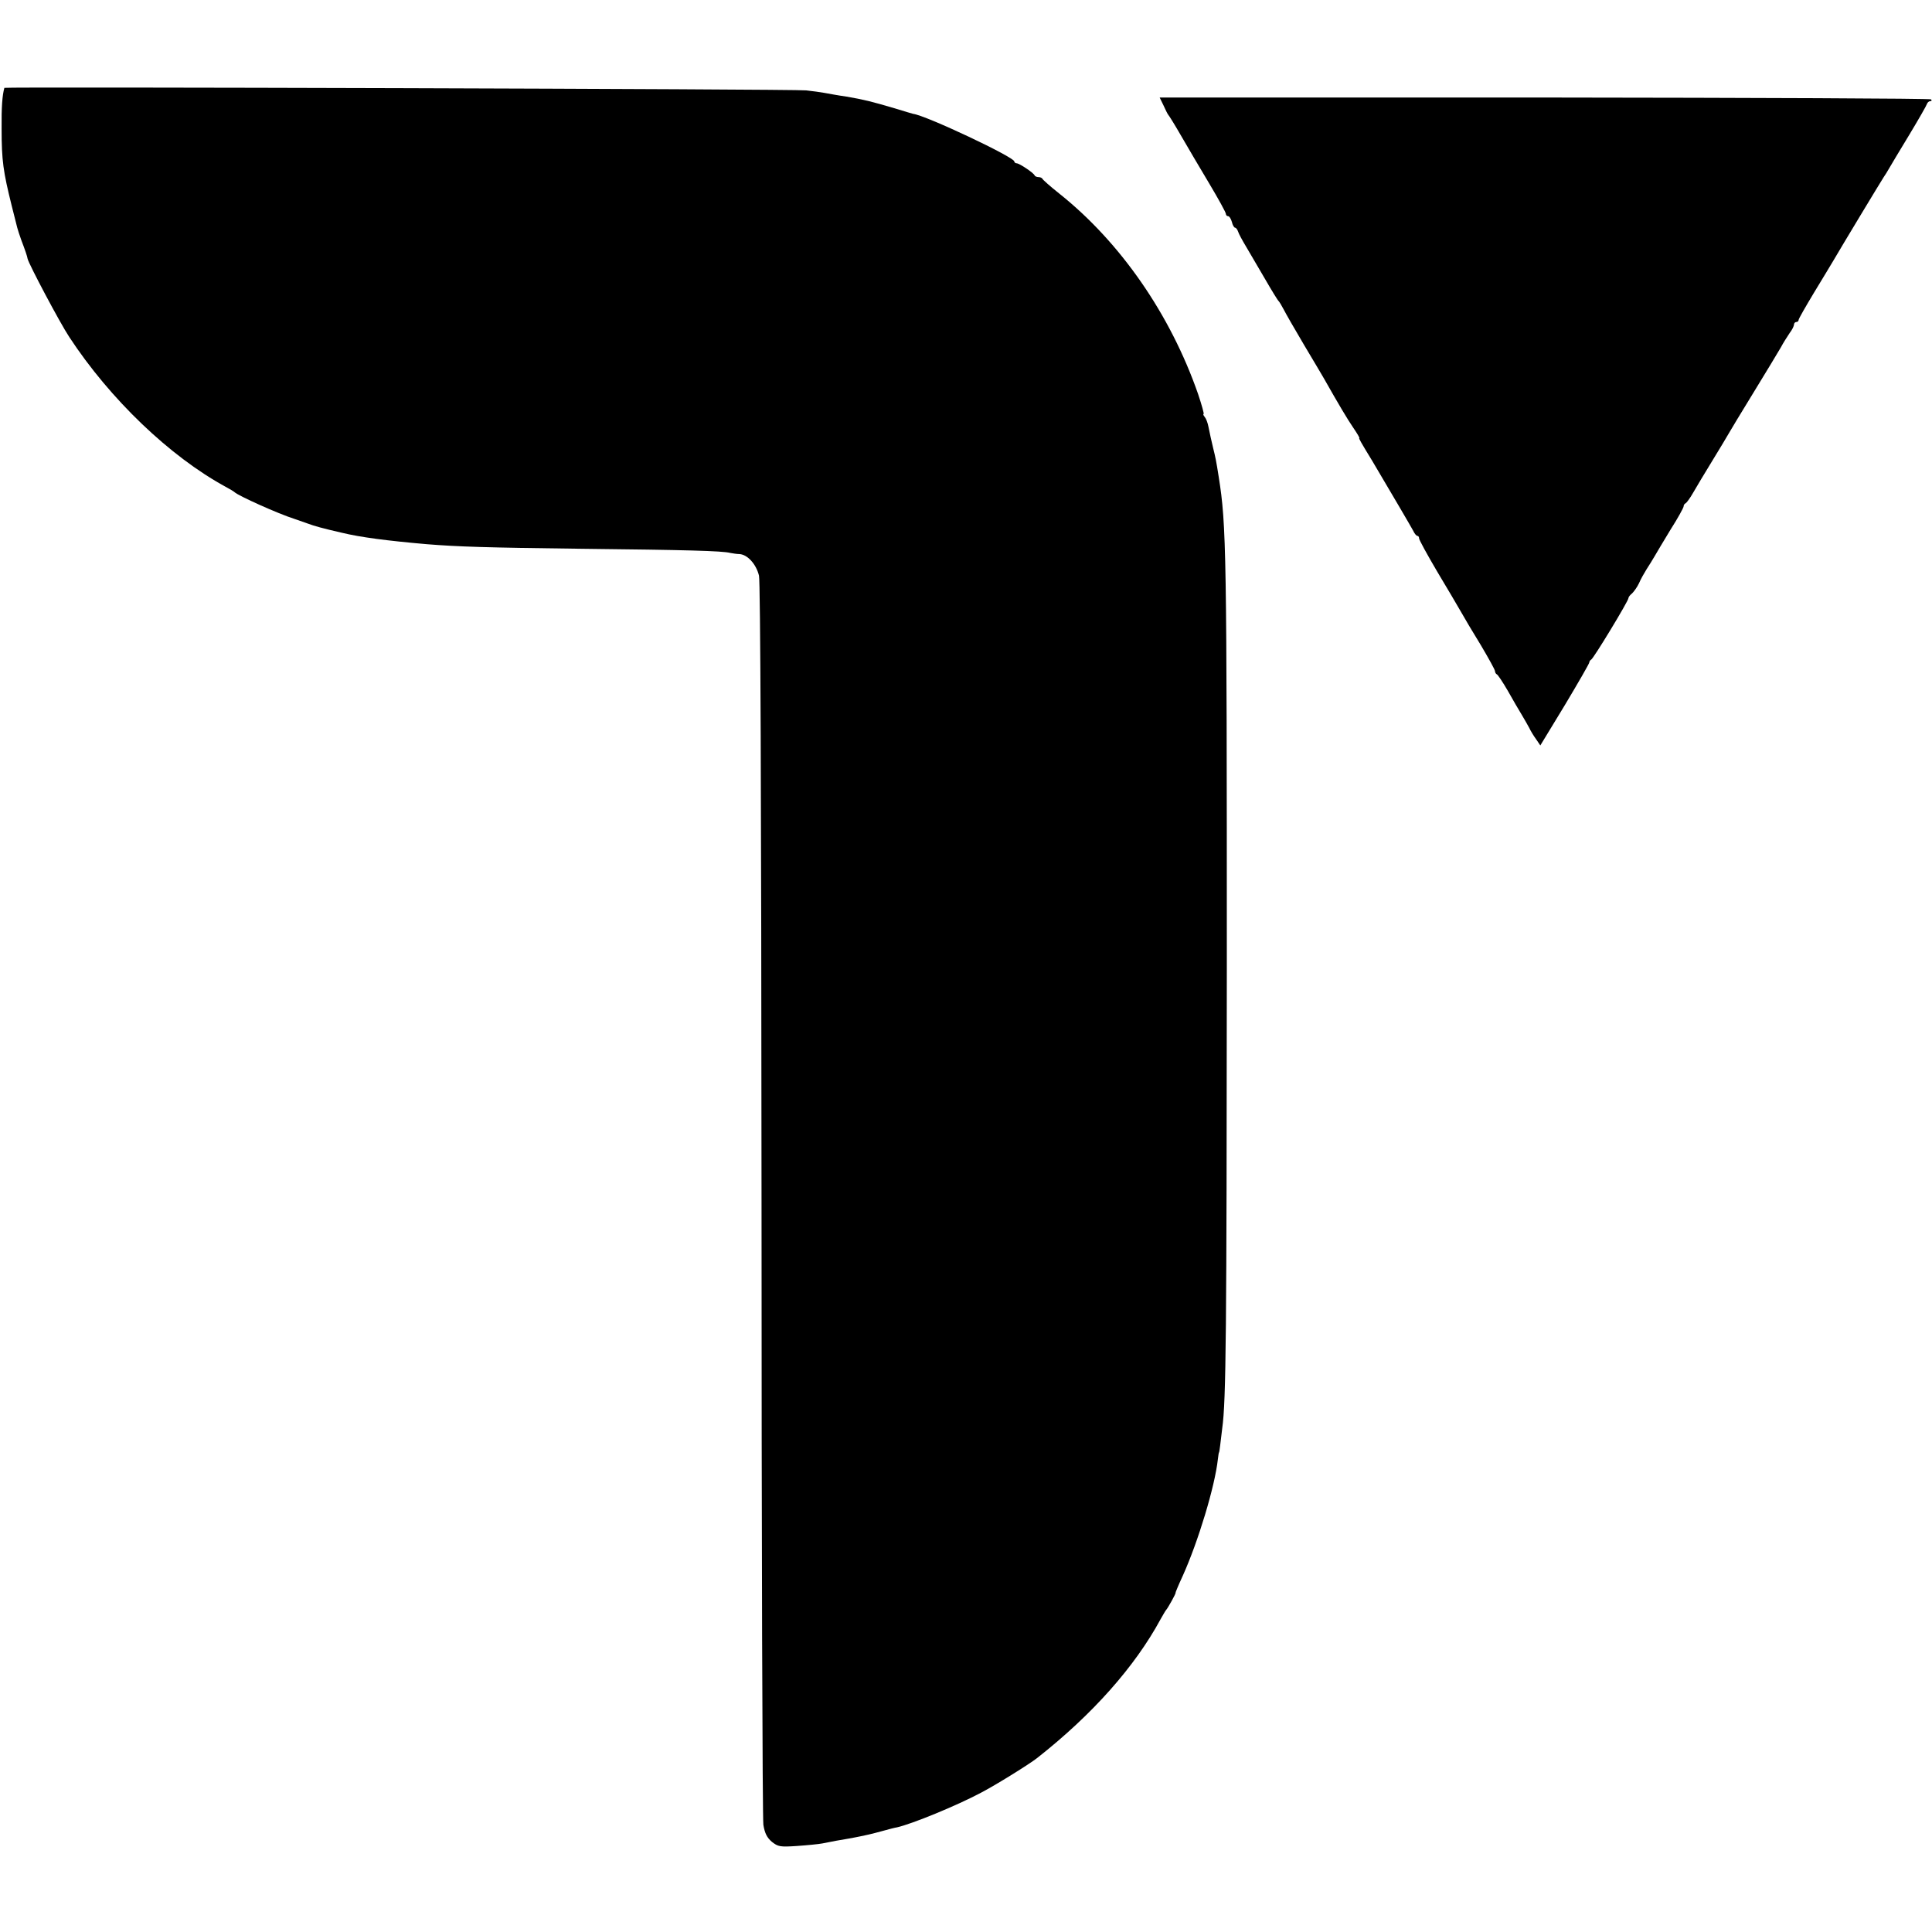 <?xml version="1.0" standalone="no"?>
<!DOCTYPE svg PUBLIC "-//W3C//DTD SVG 20010904//EN"
 "http://www.w3.org/TR/2001/REC-SVG-20010904/DTD/svg10.dtd">
<svg version="1.0" xmlns="http://www.w3.org/2000/svg"
 width="840pt" height="840pt" viewBox="0 0 840 840"
 preserveAspectRatio="xMidYMid meet">
<g transform="translate(0,840) scale(0.1,-0.1)"
fill="#000000" stroke="none">
<path d="M19 8018 c-9 -32 -13 -84 -12 -178 0 -139 7 -186 44 -335 11 -44 22
-87 24 -95 2 -8 10 -33 18 -55 15 -39 26 -71 27 -80 5 -23 140 -278 181 -340
177 -270 437 -519 679 -651 19 -10 37 -21 40 -24 15 -15 190 -94 260 -116 25
-9 52 -18 60 -21 23 -9 66 -21 145 -39 82 -20 198 -35 370 -50 136 -11 261
-15 675 -20 453 -5 611 -9 645 -18 11 -2 29 -5 40 -5 35 -2 73 -44 85 -94 6
-31 10 -914 11 -2714 0 -1467 4 -2690 8 -2717 6 -37 16 -56 37 -74 27 -21 35
-23 109 -18 44 3 94 8 110 11 49 10 78 15 114 21 18 3 42 8 52 10 11 2 27 6
37 8 9 2 37 9 62 16 25 7 52 14 60 15 66 15 259 94 366 151 65 34 210 124 244
151 239 188 424 396 536 603 11 19 21 37 24 40 7 7 45 75 41 75 -1 0 13 34 32
75 67 149 139 387 152 505 2 17 4 30 5 30 1 0 3 14 5 30 2 17 6 50 9 75 17
120 19 420 20 2010 0 1807 -2 1917 -35 2125 -11 71 -15 89 -24 125 -8 34 -15
64 -21 95 -3 16 -10 35 -16 42 -6 7 -8 13 -5 13 3 0 -8 39 -24 87 -120 345
-337 659 -603 871 -39 31 -72 60 -74 65 -2 4 -10 7 -17 7 -7 0 -15 3 -17 8 -5
11 -66 52 -78 52 -5 0 -10 4 -10 8 0 19 -386 201 -440 207 -3 1 -39 11 -80 24
-102 30 -134 38 -210 51 -36 5 -78 13 -95 16 -16 3 -52 8 -80 11 -48 6 -3484
16 -3486 11z"/>
<path d="M5059 7941 c9 -20 18 -38 21 -41 3 -3 28 -43 55 -90 27 -47 82 -140
122 -207 40 -67 73 -127 73 -133 0 -5 4 -10 10 -10 5 0 12 -11 16 -25 3 -14
10 -25 14 -25 4 0 10 -8 13 -17 3 -10 19 -39 34 -64 15 -26 52 -89 82 -140 30
-52 57 -96 61 -99 3 -3 12 -18 21 -35 8 -16 48 -86 89 -155 41 -69 80 -134 86
-145 64 -113 102 -177 128 -215 17 -25 29 -45 26 -45 -3 0 5 -15 57 -100 77
-130 168 -285 177 -302 6 -13 14 -23 19 -23 4 0 7 -5 7 -11 0 -6 35 -70 78
-143 43 -72 90 -151 104 -176 14 -25 53 -91 87 -146 33 -56 61 -106 61 -112 0
-6 4 -12 8 -14 4 -1 26 -34 48 -72 21 -38 49 -85 61 -105 12 -20 26 -45 32
-56 5 -11 18 -33 29 -48 l19 -28 107 176 c58 97 106 180 106 185 0 4 4 10 8
12 10 4 162 255 162 267 0 5 7 14 16 21 8 8 22 27 30 44 7 17 23 45 33 61 11
17 26 41 34 55 8 14 39 66 70 117 32 50 57 96 57 101 0 6 4 12 9 14 4 2 19 22
32 45 13 23 51 86 84 140 33 54 65 107 71 118 6 11 55 92 109 180 54 88 107
176 118 195 10 19 28 47 38 62 11 14 19 31 19 37 0 6 5 11 10 11 6 0 10 4 10
9 0 5 30 57 66 117 37 60 74 123 84 139 33 57 210 350 220 365 6 8 16 25 23
37 7 12 46 78 87 145 41 68 76 129 78 136 2 6 8 12 14 12 6 0 8 3 4 8 -4 4
-761 7 -1681 8 l-1673 0 17 -35z"/>
</g>
</svg>
